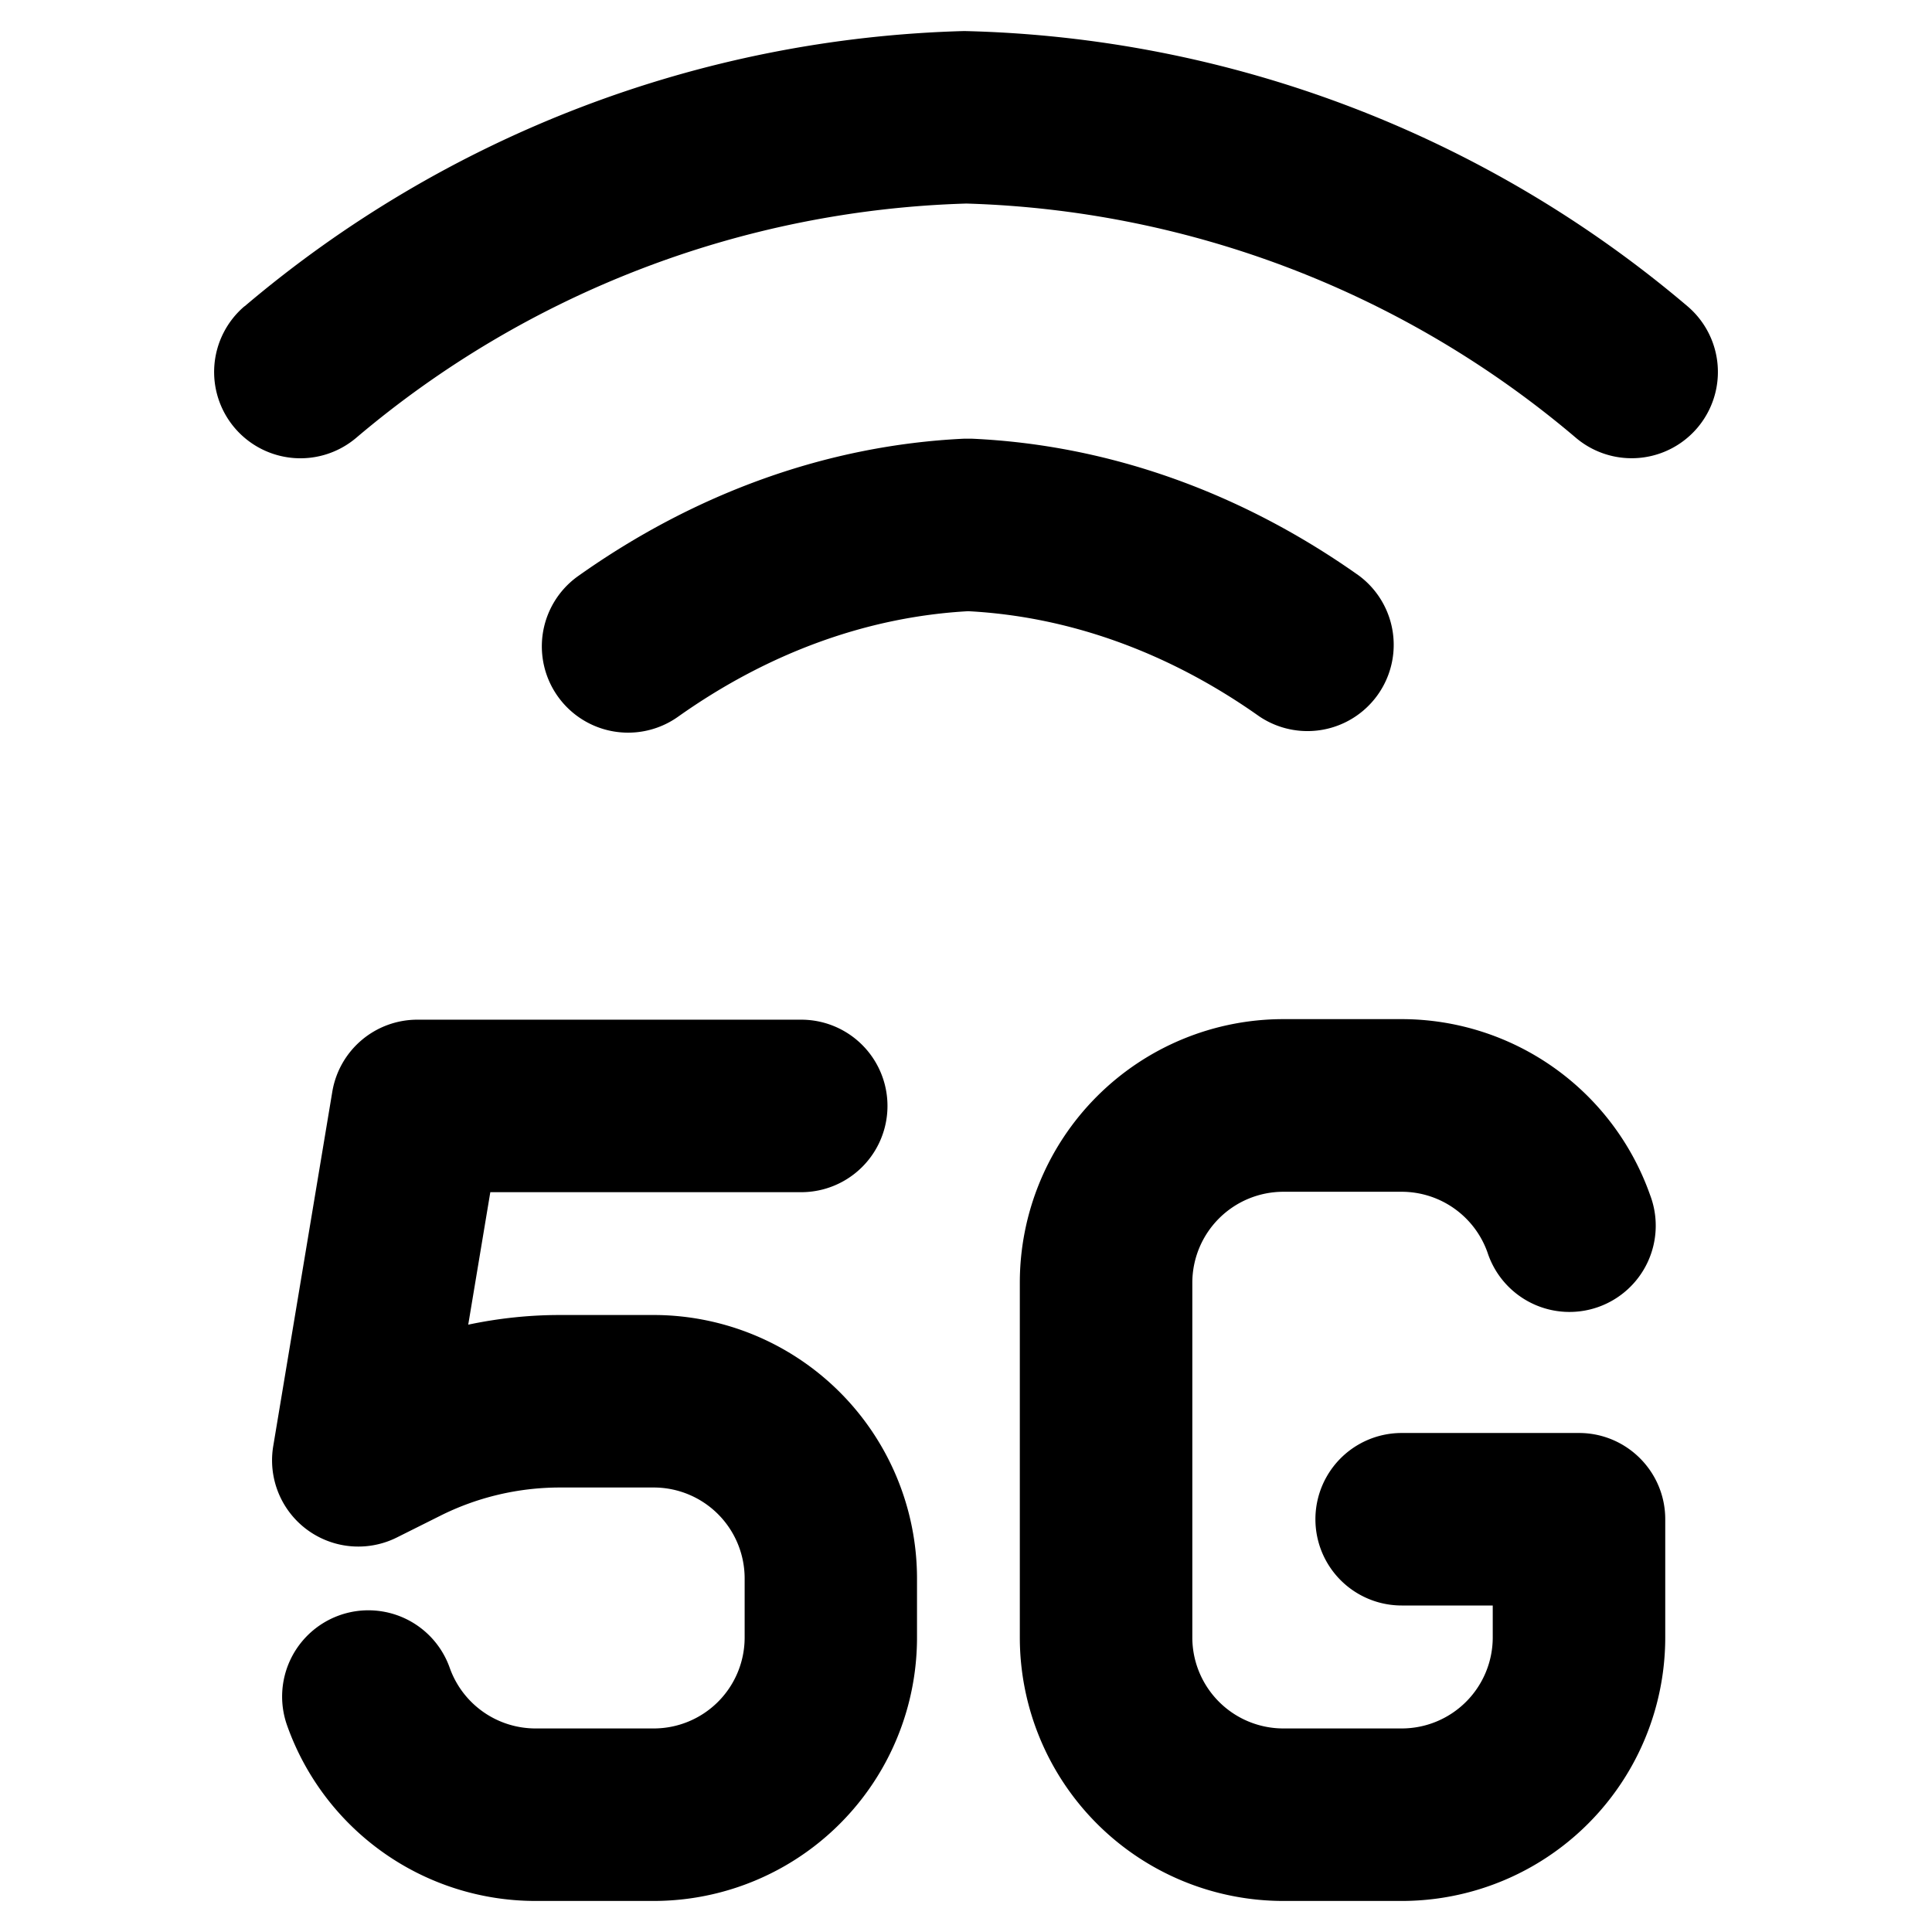 <?xml version="1.0" encoding="utf-8"?>
<!-- Generator: www.svgicons.com -->
<svg xmlns="http://www.w3.org/2000/svg" width="800" height="800" viewBox="0 0 14 14">
<path fill="currentColor" fill-rule="evenodd" d="M1.772 2.219a.625.625 0 1 0 .81.953a7.16 7.16 0 0 1 4.421-1.697a7.147 7.147 0 0 1 4.416 1.697a.625.625 0 0 0 .809-.953A8.396 8.396 0 0 0 6.987.225A8.41 8.41 0 0 0 1.772 2.22ZM4.19 4.174a.625.625 0 0 0 .723 1.02c.66-.468 1.379-.725 2.103-.765c.726.038 1.448.294 2.109.762a.625.625 0 0 0 .722-1.02c-.85-.602-1.81-.947-2.804-.992h-.058c-.99.047-1.948.394-2.795.995M9.3 8.636a.66.66 0 0 0-.66.66v2.57a.66.66 0 0 0 .66.659h.857a.66.66 0 0 0 .66-.66v-.231h-.66a.625.625 0 1 1 0-1.25h1.285c.345 0 .625.28.625.625v.856a1.91 1.91 0 0 1-1.91 1.91H9.3a1.91 1.91 0 0 1-1.91-1.91v-2.57a1.91 1.91 0 0 1 1.91-1.91h.857a1.91 1.91 0 0 1 1.8 1.274a.625.625 0 1 1-1.178.417a.66.66 0 0 0-.622-.44zm-3.495.003H3.553l-.16.96c.218-.046.44-.07.664-.07h.678a1.91 1.91 0 0 1 1.91 1.909v.428a1.909 1.909 0 0 1-1.91 1.909H3.88a1.91 1.91 0 0 1-1.8-1.273a.625.625 0 1 1 1.179-.416a.66.66 0 0 0 .621.439h.856a.659.659 0 0 0 .66-.659v-.428a.659.659 0 0 0-.66-.659h-.678c-.301 0-.599.07-.868.205l-.314.157a.625.625 0 0 1-.896-.662l.428-2.568a.625.625 0 0 1 .616-.522h2.782a.625.625 0 1 1 0 1.25Z" clip-rule="evenodd"/>
</svg>